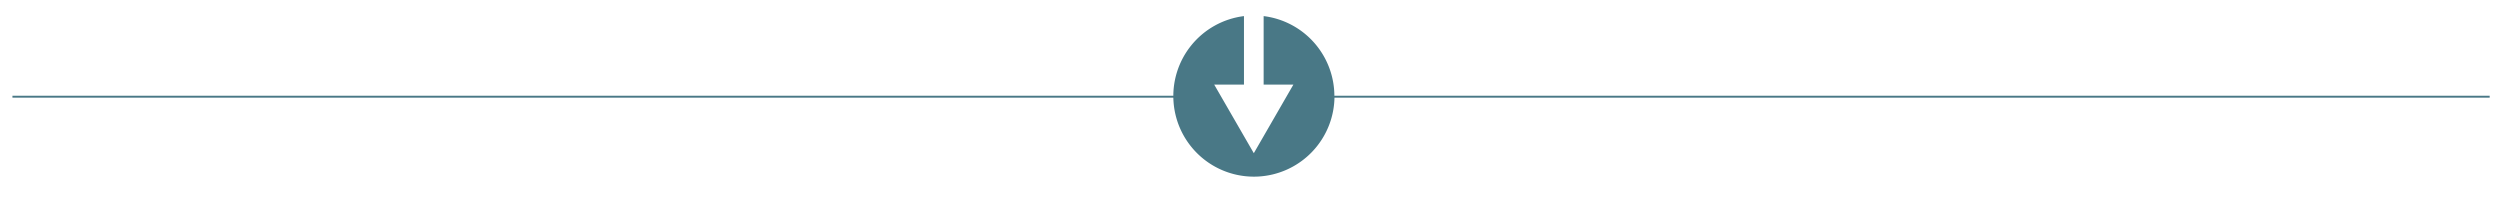 <svg id="Lager_1" data-name="Lager 1" xmlns="http://www.w3.org/2000/svg" viewBox="0 0 1298.04 102.13"><defs><style>.cls-1{fill:none;stroke:#497886;}.cls-2{fill:#497886;}</style></defs><line class="cls-1" x1="673.67" y1="50.21" x2="1292.68" y2="50.21"/><line class="cls-1" x1="6.46" y1="50.21" x2="625.48" y2="50.21"/><path class="cls-2" d="M692.83,49.89A41.85,41.85,0,0,0,656.1,8.36V43.94h15.44L651,79.54l-20.56-35.6h15.45V8.36a41.84,41.84,0,1,0,47,41.53"/></svg>